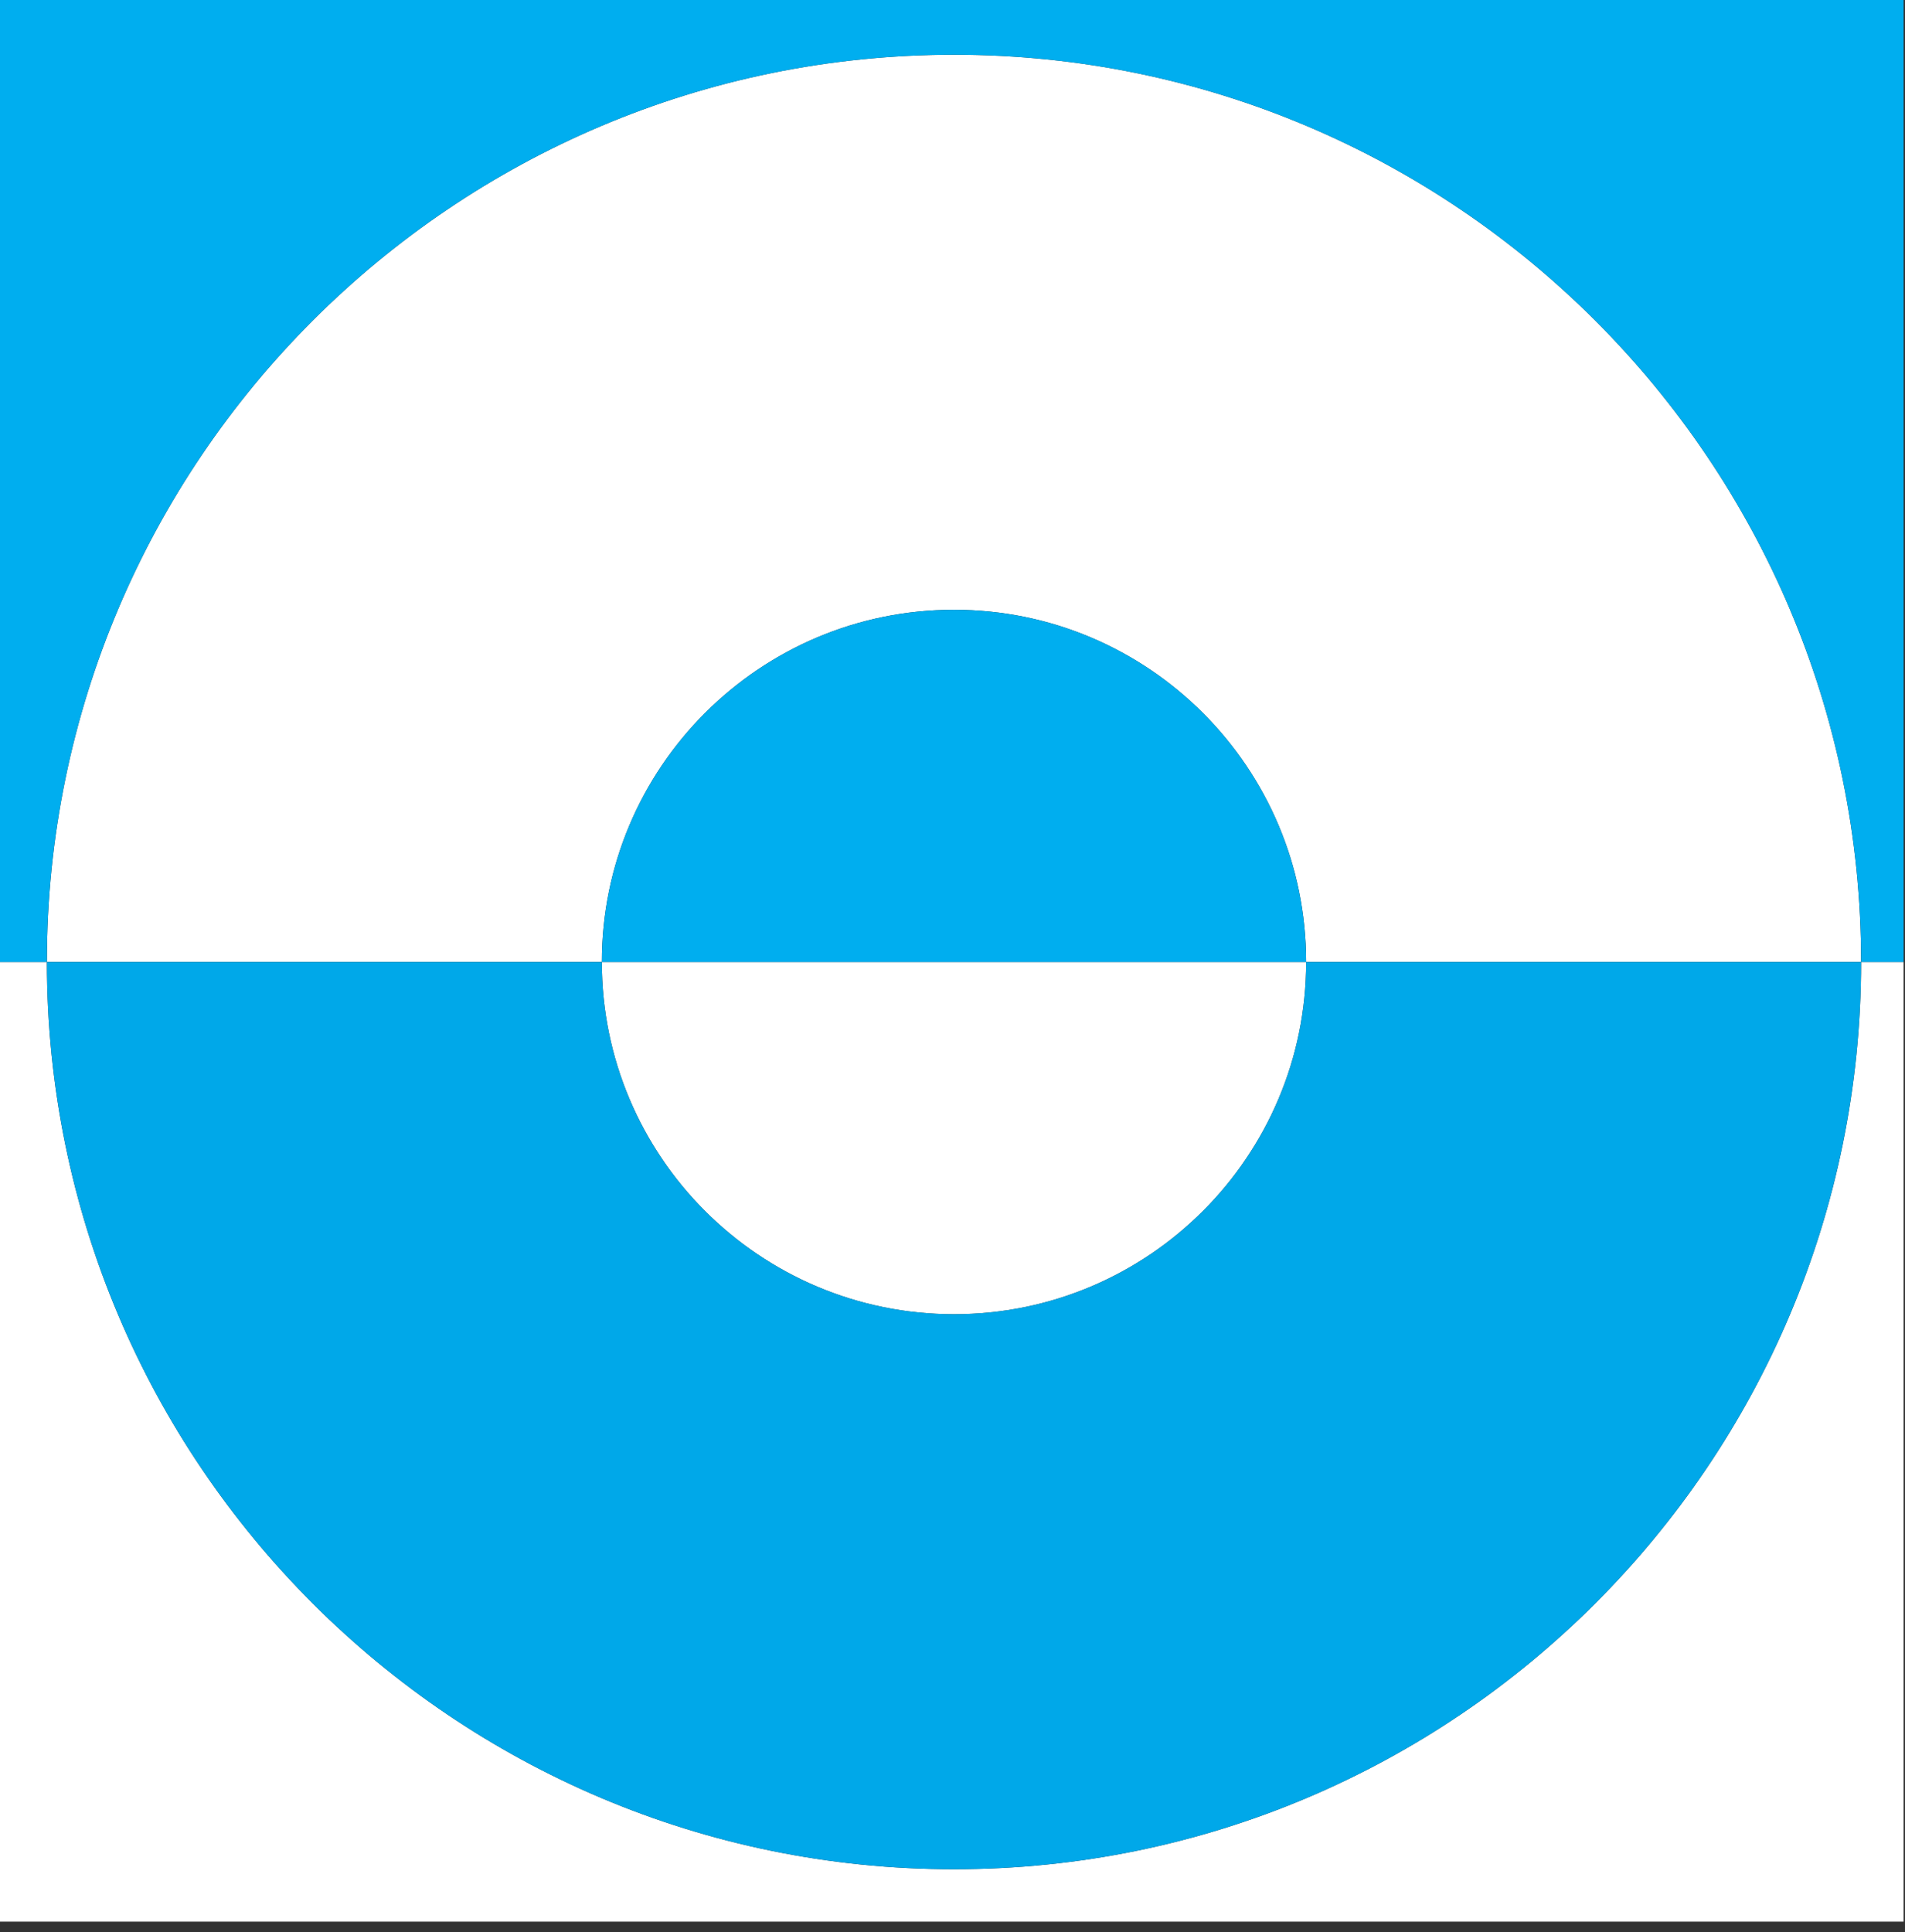 <?xml version="1.0" encoding="UTF-8" standalone="no"?><!DOCTYPE svg PUBLIC "-//W3C//DTD SVG 1.1//EN" "http://www.w3.org/Graphics/SVG/1.1/DTD/svg11.dtd"><svg width="100%" height="100%" viewBox="0 0 142 144" version="1.1" xmlns="http://www.w3.org/2000/svg" xmlns:xlink="http://www.w3.org/1999/xlink" xml:space="preserve" xmlns:serif="http://www.serif.com/" style="fill-rule:evenodd;clip-rule:evenodd;stroke-linejoin:round;stroke-miterlimit:2;"><rect x="0" y="0" width="142" height="144" fill="#333333" stroke="none"/><g><path d="M141.894,71.696l-0,71.518l-141.894,-0l0,-71.518l3.495,-0c-0,37.318 30.297,67.616 67.616,67.616c37.318,0 67.617,-30.298 67.617,-67.616l3.166,-0Z" style="fill:#fff;"/><path d="M44.861,71.696c0,14.487 11.762,26.25 26.25,26.25c14.488,-0 26.25,-11.763 26.25,-26.25l-52.5,-0Z" style="fill:#fff;"/><path d="M138.728,71.696c-0,-37.319 -30.298,-67.617 -67.617,-67.617c-37.318,0 -67.616,30.298 -67.616,67.617l41.366,-0c0,-14.488 11.763,-26.251 26.25,-26.251c14.488,0 26.25,11.763 26.25,26.251l41.367,-0Z" style="fill:#fff;"/><path d="M0,71.696l0,-71.696l141.894,0l-0,71.696l-3.166,-0c-0,-37.319 -30.298,-67.617 -67.617,-67.617c-37.318,0 -67.616,30.298 -67.616,67.617l-3.495,-0Z" style="fill:#00aeef;"/><path d="M44.861,71.696c0,-14.488 11.763,-26.251 26.25,-26.251c14.488,0 26.25,11.763 26.25,26.251l-52.5,-0Z" style="fill:#00aeef;"/><path d="M3.495,71.696c-0,37.318 30.297,67.616 67.616,67.616c37.318,0 67.617,-30.298 67.617,-67.616l-41.367,-0c0,14.487 -11.762,26.25 -26.25,26.25c-14.488,-0 -26.25,-11.763 -26.25,-26.25l-41.366,-0Z" style="fill:#00a8e9;"/></g></svg>